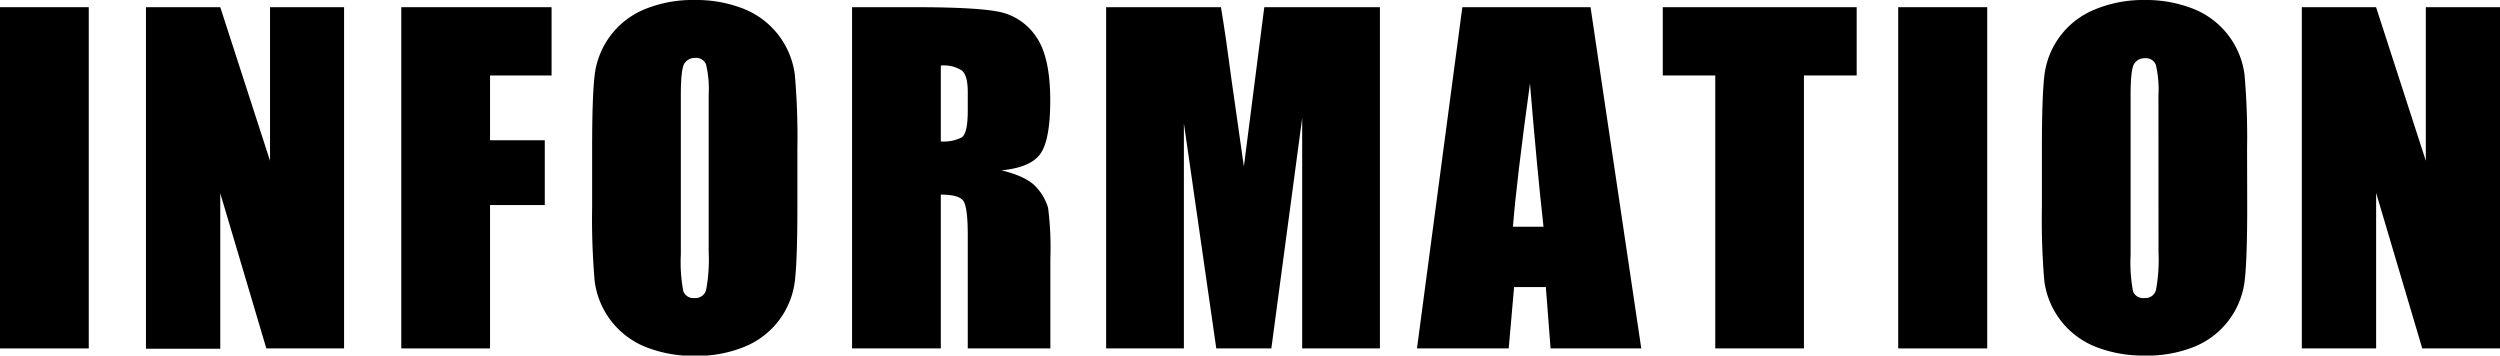 <svg xmlns="http://www.w3.org/2000/svg" viewBox="0 0 385.89 54.88"><g id="レイヤー_2" data-name="レイヤー 2"><g id="レイヤー_1-2" data-name="レイヤー 1"><path d="M13.7,1.11V53.78H0V1.11Z"/><path d="M53.11,1.11V53.78h-12L34,29.83v24H22.53V1.11H34l7.68,23.71V1.11Z"/><path d="M61.94,1.11h23.2V11.65h-9.5v10h8.45v10H75.64V53.78H61.94Z"/><path d="M123.08,32q0,7.94-.37,11.24a12.59,12.59,0,0,1-7.66,10.23,19.33,19.33,0,0,1-7.81,1.46,19.91,19.91,0,0,1-7.6-1.38,12.68,12.68,0,0,1-7.85-10.16A111.45,111.45,0,0,1,91.4,32v-9c0-5.3.12-9,.37-11.24A12.59,12.59,0,0,1,99.43,1.46,19.5,19.5,0,0,1,107.24,0a19.91,19.91,0,0,1,7.6,1.38,12.68,12.68,0,0,1,7.85,10.17,111.32,111.32,0,0,1,.39,11.39ZM109.39,14.64a16.3,16.3,0,0,0-.41-4.7,1.63,1.63,0,0,0-1.68-1,1.88,1.88,0,0,0-1.64.83c-.38.56-.57,2.19-.57,4.9v24.6a24.08,24.08,0,0,0,.38,5.66A1.63,1.63,0,0,0,107.21,46,1.68,1.68,0,0,0,109,44.73a26,26,0,0,0,.39-5.88Z"/><path d="M131.52,1.11h9.7q9.69,0,13.13.74a9.05,9.05,0,0,1,5.59,3.83c1.44,2.05,2.17,5.32,2.17,9.81,0,4.1-.52,6.85-1.53,8.26s-3,2.26-6,2.54q4.06,1,5.46,2.7a7.85,7.85,0,0,1,1.74,3.11,48.28,48.28,0,0,1,.35,7.79V53.78H149.38V36.28c0-2.82-.22-4.57-.66-5.24s-1.61-1-3.5-1V53.78h-13.7Zm13.7,9V21.83a6.08,6.08,0,0,0,3.24-.63c.62-.43.92-1.8.92-4.12V14.19c0-1.67-.29-2.77-.89-3.29A5.11,5.11,0,0,0,145.22,10.12Z"/><path d="M213,1.11V53.78H201l0-35.56-4.76,35.56h-8.5l-5-34.75,0,34.75h-12V1.11h17.72c.53,3.16,1.07,6.9,1.63,11.19L192,25.7l3.15-24.59Z"/><path d="M245.51,1.11l7.83,52.67h-14l-.73-9.47h-4.9l-.83,9.47H218.72l7-52.67ZM238.25,35q-1-8.94-2.09-22.12Q234.08,28,233.53,35Z"/><path d="M286.59,1.11V11.65h-8.14V53.78H264.76V11.65h-8.1V1.11Z"/><path d="M306.74,1.11V53.78H293V1.11Z"/><path d="M346.87,32q0,7.94-.38,11.24a12.59,12.59,0,0,1-7.66,10.23A19.3,19.3,0,0,1,331,54.88a19.91,19.91,0,0,1-7.6-1.38,12.68,12.68,0,0,1-7.85-10.16A111.45,111.45,0,0,1,315.18,32v-9c0-5.3.12-9,.37-11.24a12.59,12.59,0,0,1,7.66-10.24A19.5,19.5,0,0,1,331,0a19.91,19.91,0,0,1,7.6,1.38,12.66,12.66,0,0,1,7.86,10.17,111.32,111.32,0,0,1,.39,11.39Zm-13.7-17.31a16.3,16.3,0,0,0-.41-4.7,1.62,1.62,0,0,0-1.67-1,1.89,1.89,0,0,0-1.65.83c-.38.56-.57,2.19-.57,4.9v24.6a24.08,24.08,0,0,0,.38,5.66A1.64,1.64,0,0,0,331,46a1.68,1.68,0,0,0,1.79-1.24,26,26,0,0,0,.39-5.88Z"/><path d="M385.89,1.11V53.78h-12l-7.12-24v24H355.3V1.11h11.46l7.68,23.71V1.11Z"/></g></g></svg>